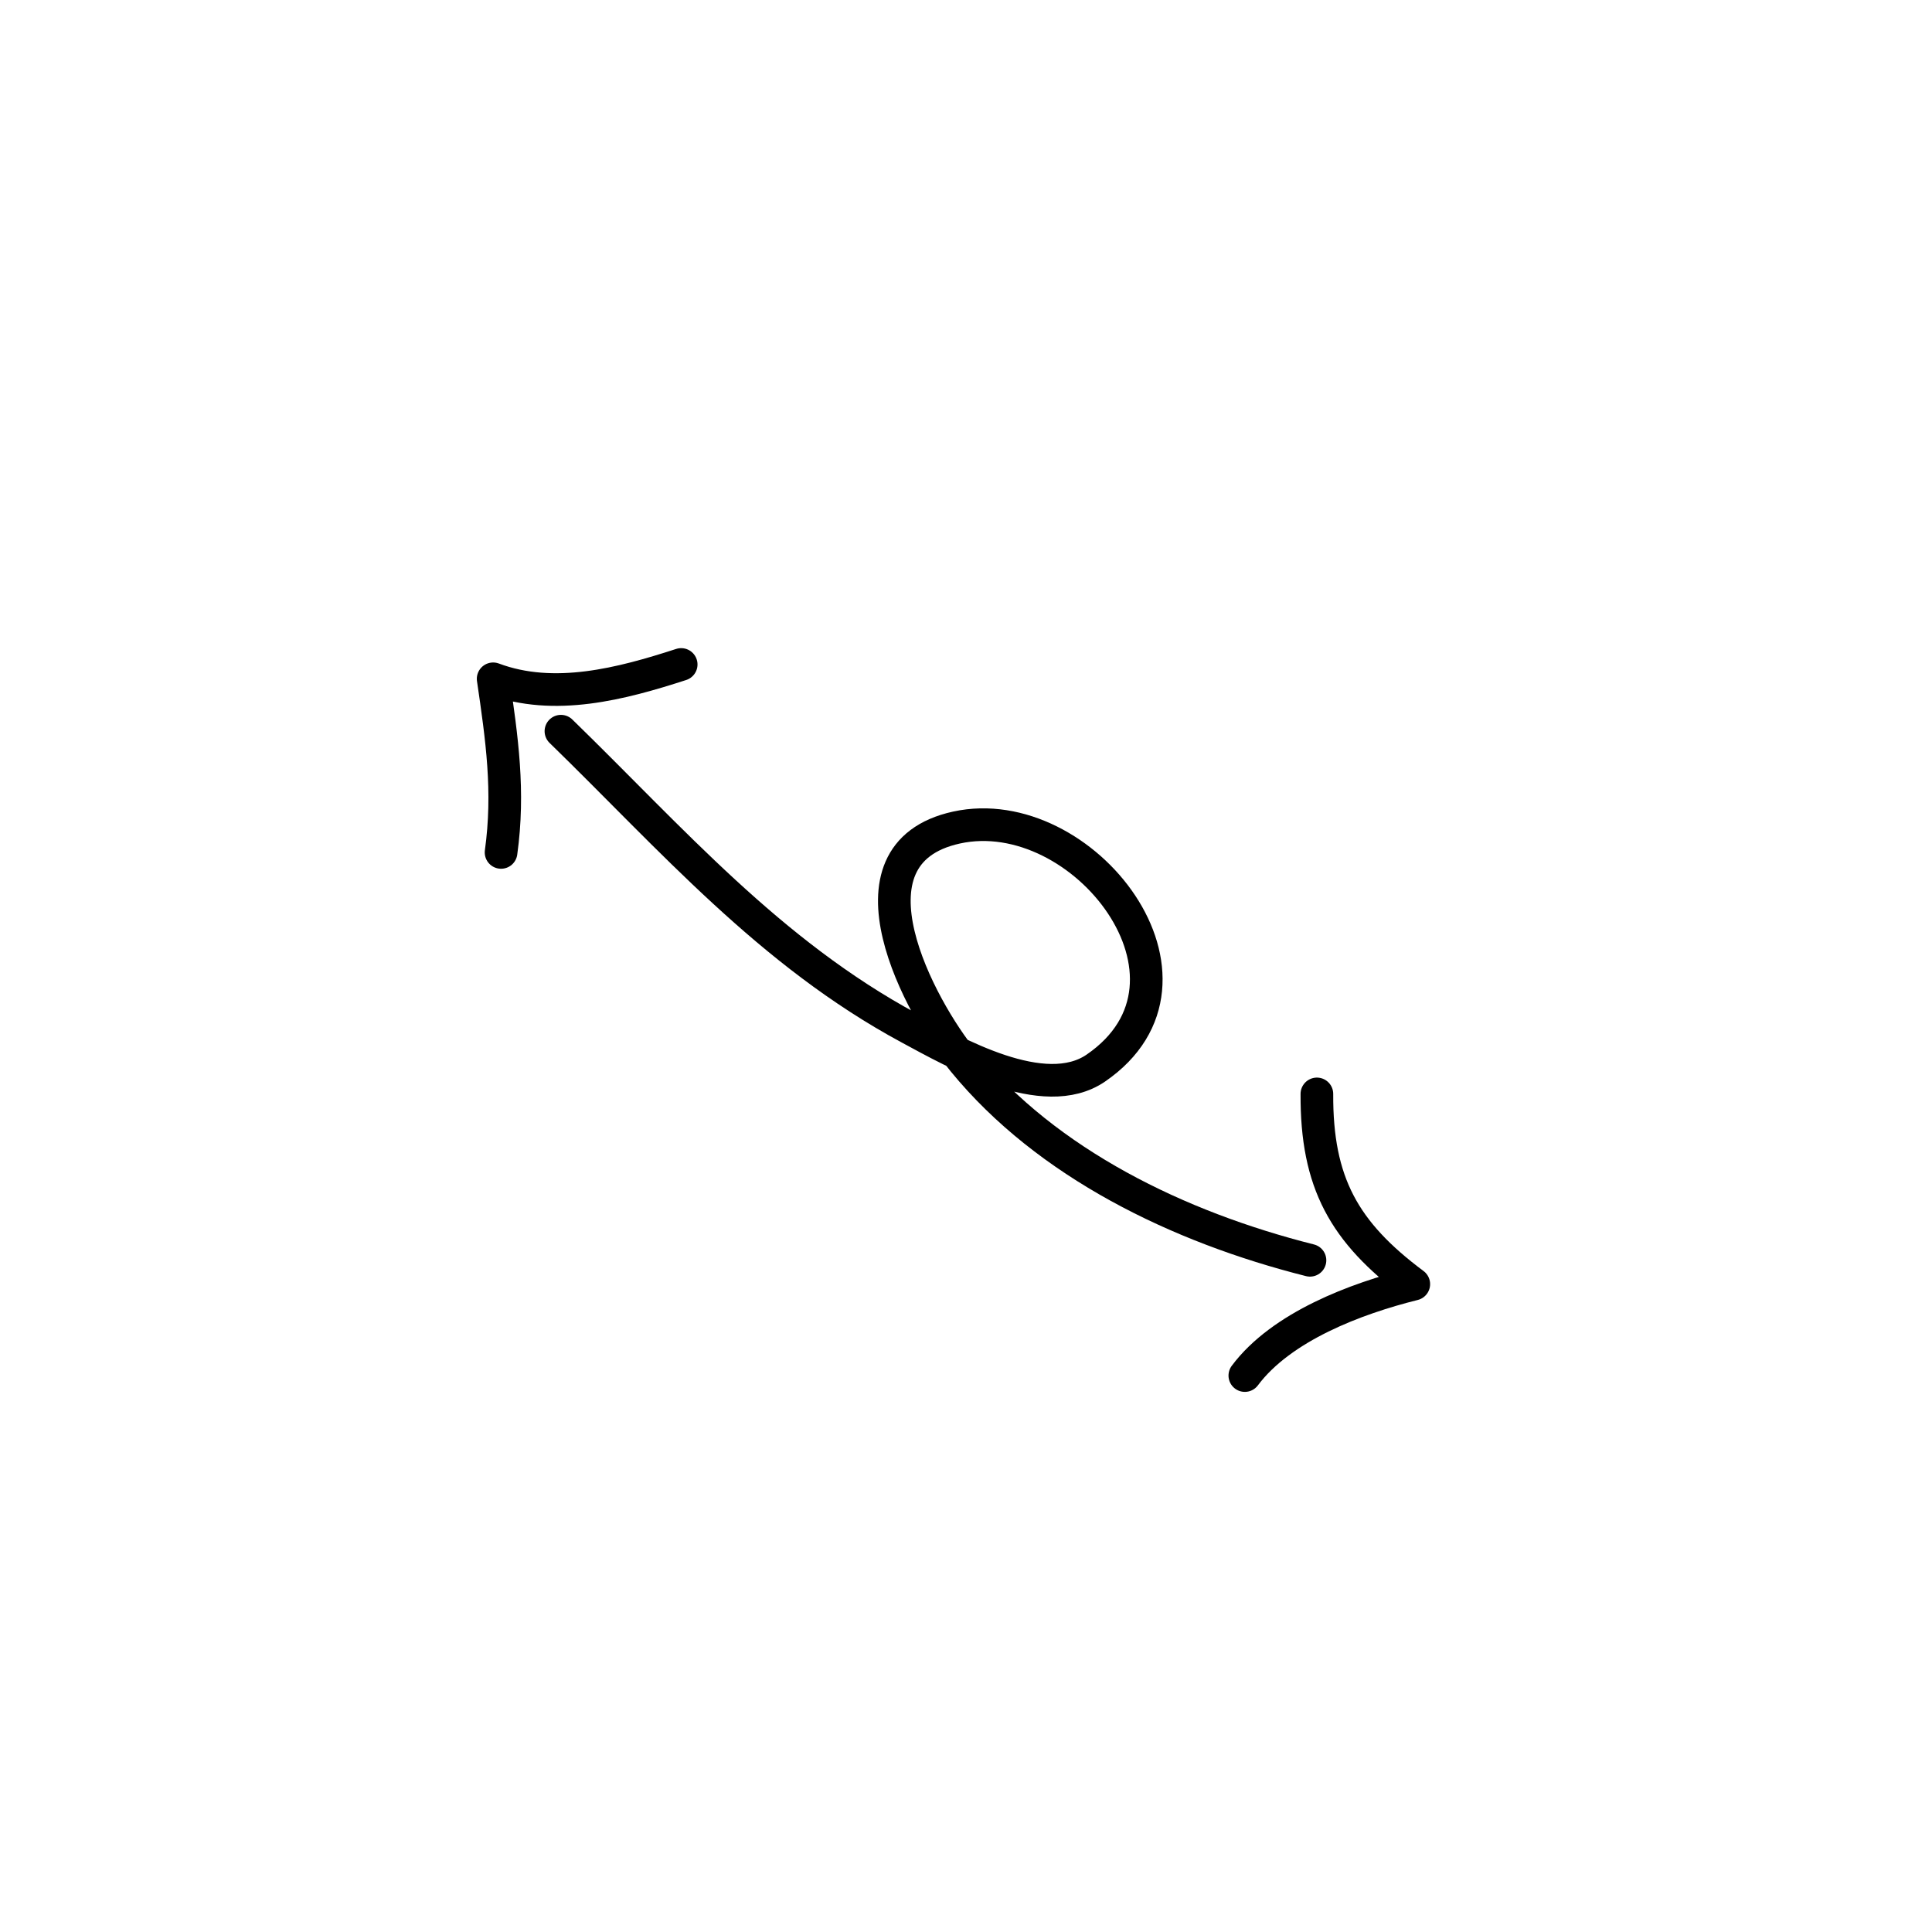 <svg width="71" height="71" viewBox="0 0 71 71" fill="none" xmlns="http://www.w3.org/2000/svg">
<path d="M35.405 38.996C33.845 37.09 30.706 31.387 35.151 30.412C39.808 29.391 44.965 36.029 40.272 39.251C38.364 40.56 35.081 38.678 33.424 37.784C28.286 35.015 24.668 30.814 20.614 26.871M35.404 38.995C38.478 42.751 43.298 45.095 48.141 46.315" stroke="black" stroke-width="1.2" stroke-miterlimit="1.5" stroke-linecap="round" stroke-linejoin="round"/>
<path d="M45.747 50.551C47.094 48.75 49.829 47.721 51.956 47.191C49.395 45.279 48.378 43.467 48.395 40.201" stroke="black" stroke-width="1.2" stroke-miterlimit="1.5" stroke-linecap="round" stroke-linejoin="round"/>
<path d="M18.414 31.326C18.725 29.077 18.444 27.137 18.123 24.946C20.365 25.787 22.847 25.128 25.033 24.419" stroke="black" stroke-width="1.2" stroke-miterlimit="1.5" stroke-linecap="round" stroke-linejoin="round"/>
</svg>
